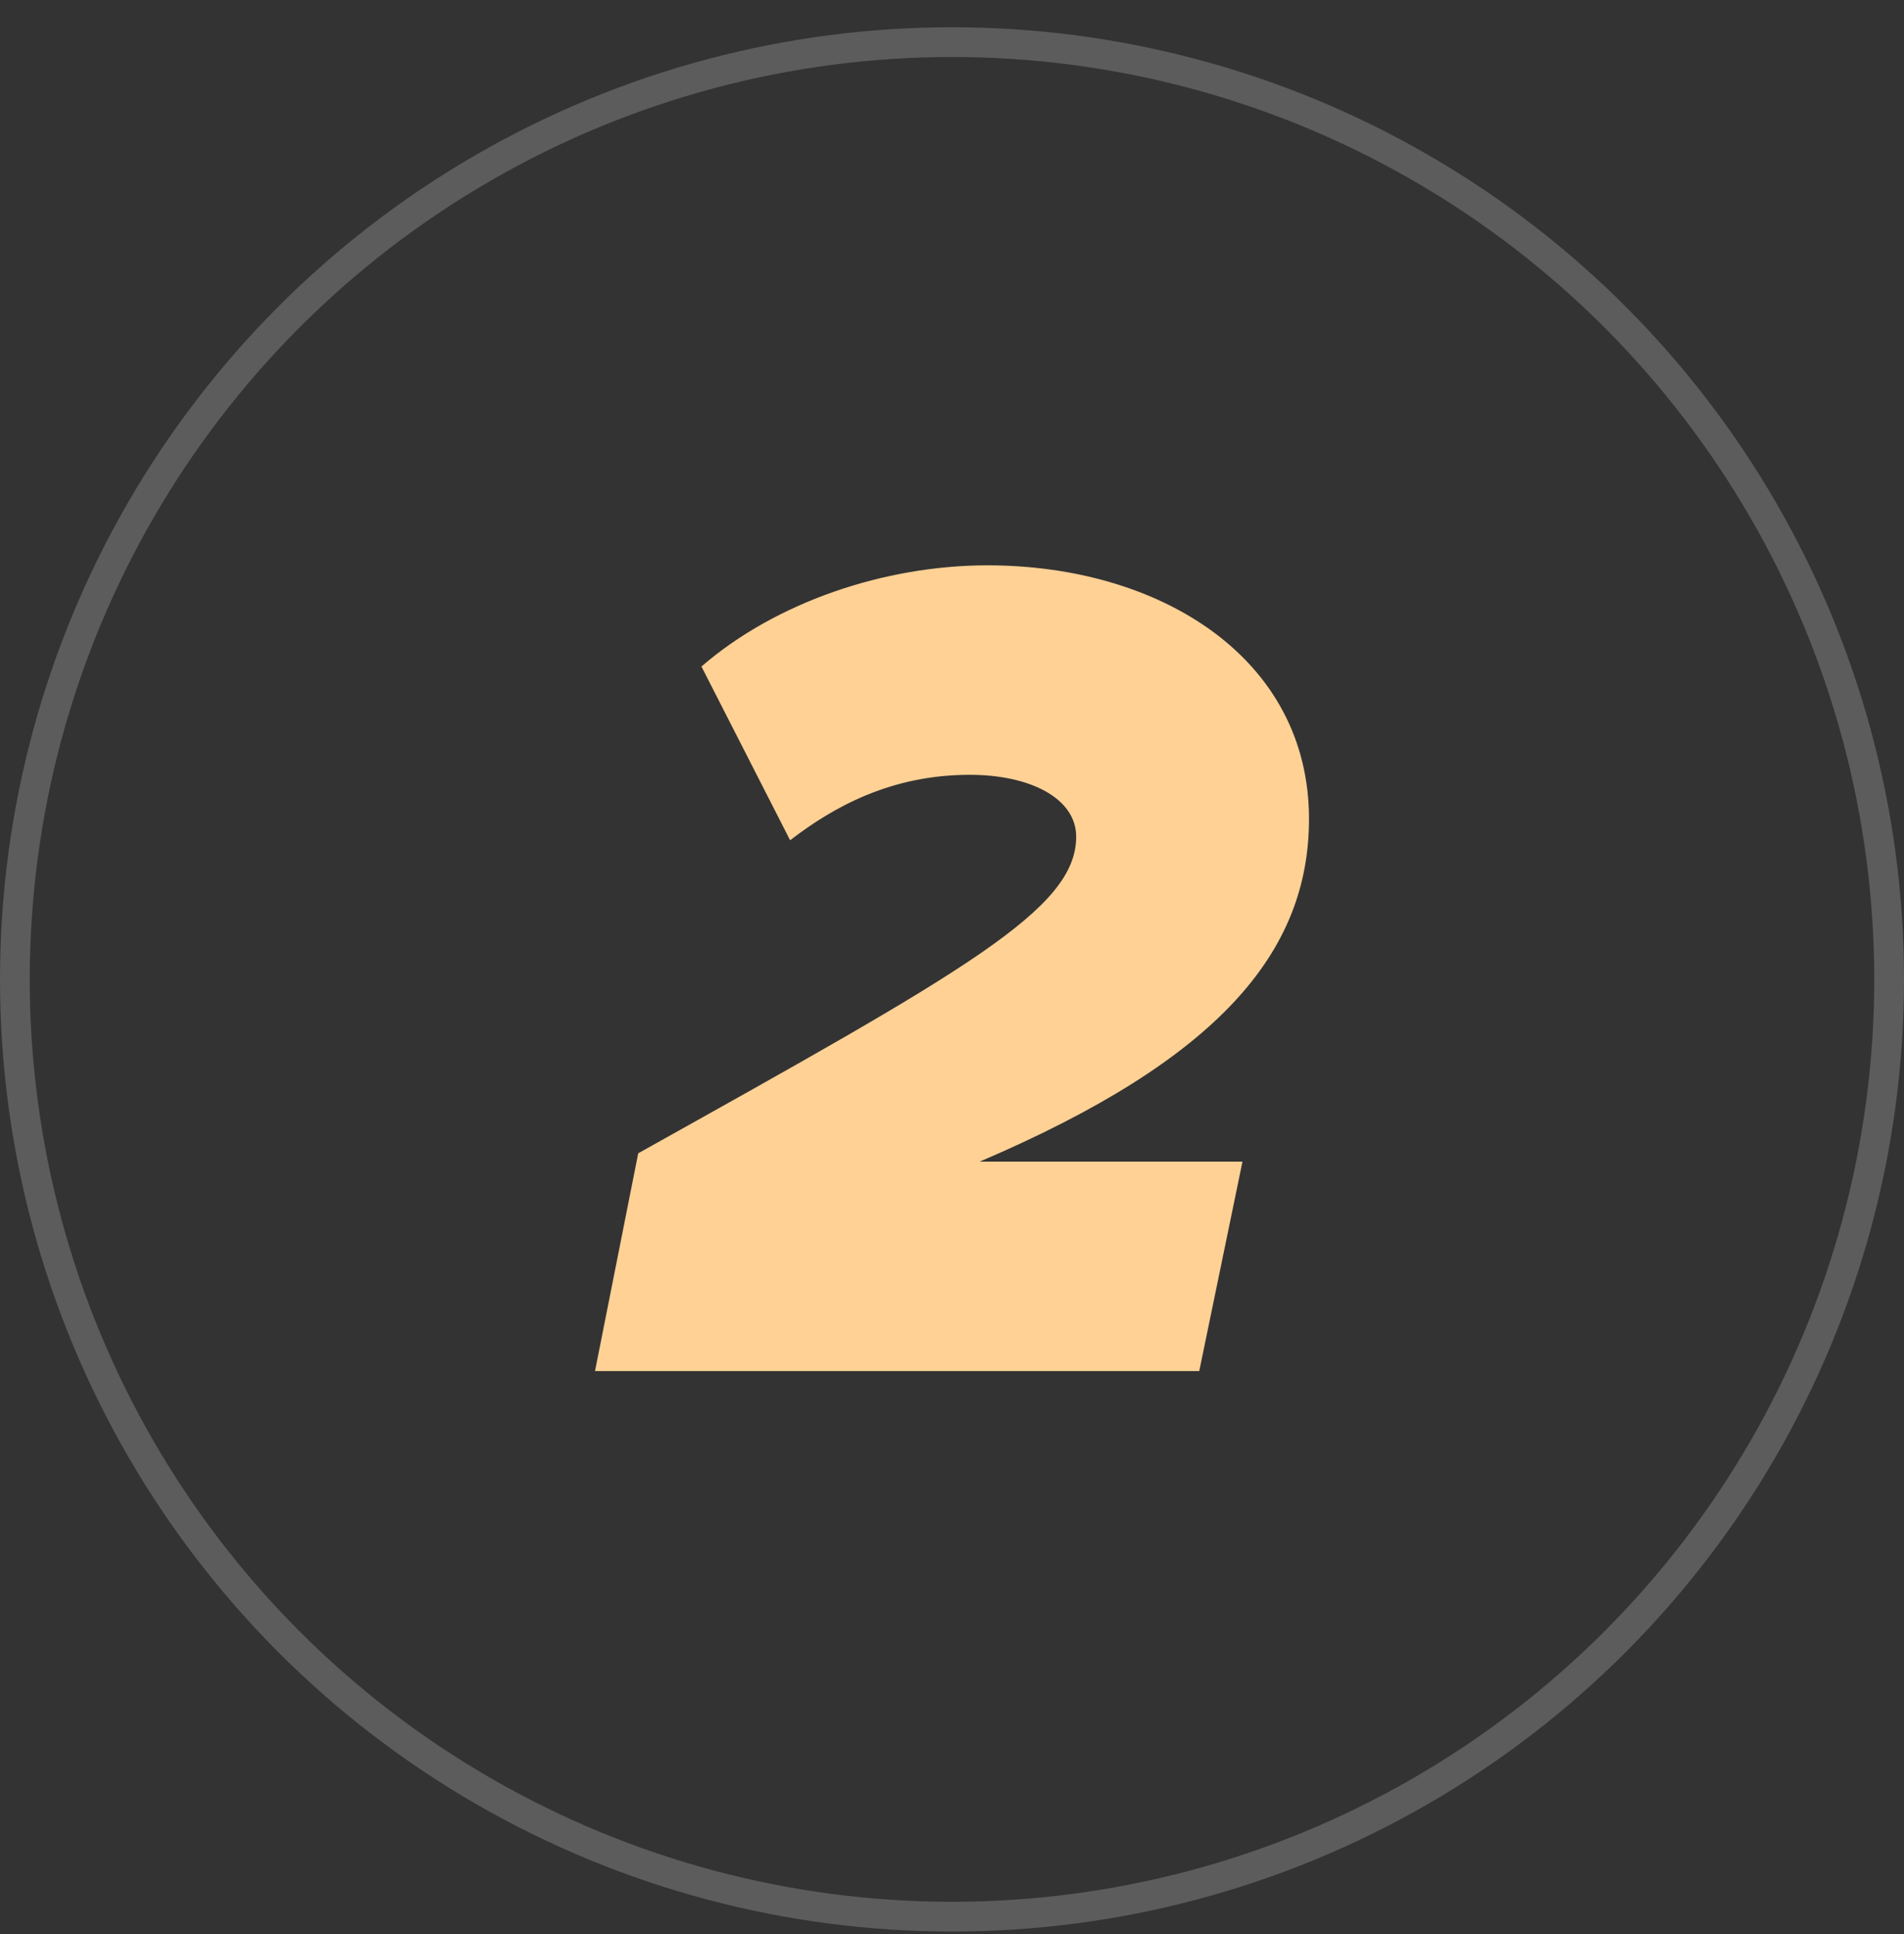 <?xml version="1.0" encoding="UTF-8"?> <svg xmlns="http://www.w3.org/2000/svg" width="64" height="65" viewBox="0 0 64 65" fill="none"><rect x="0" y="0" width="64" height="65" fill="#333333" stroke="none"/> <circle cx="32" cy="32.916" r="31.5" stroke="white" stroke-opacity="0.2"></circle> <path d="M40.311 46.08L41.764 39.04H32.932C40.981 35.6 44 32 44 27.52C44 22.12 39.006 19 33.193 19C29.727 19 26.075 20.24 23.578 22.4L26.559 28.24C28.012 27.12 29.95 26.04 32.596 26.04C34.646 26.04 36.174 26.84 36.174 28.12C36.174 30.56 32.484 32.6 21.453 38.76L20 46.08H40.311Z" fill="#FFD194"></path> </svg> 